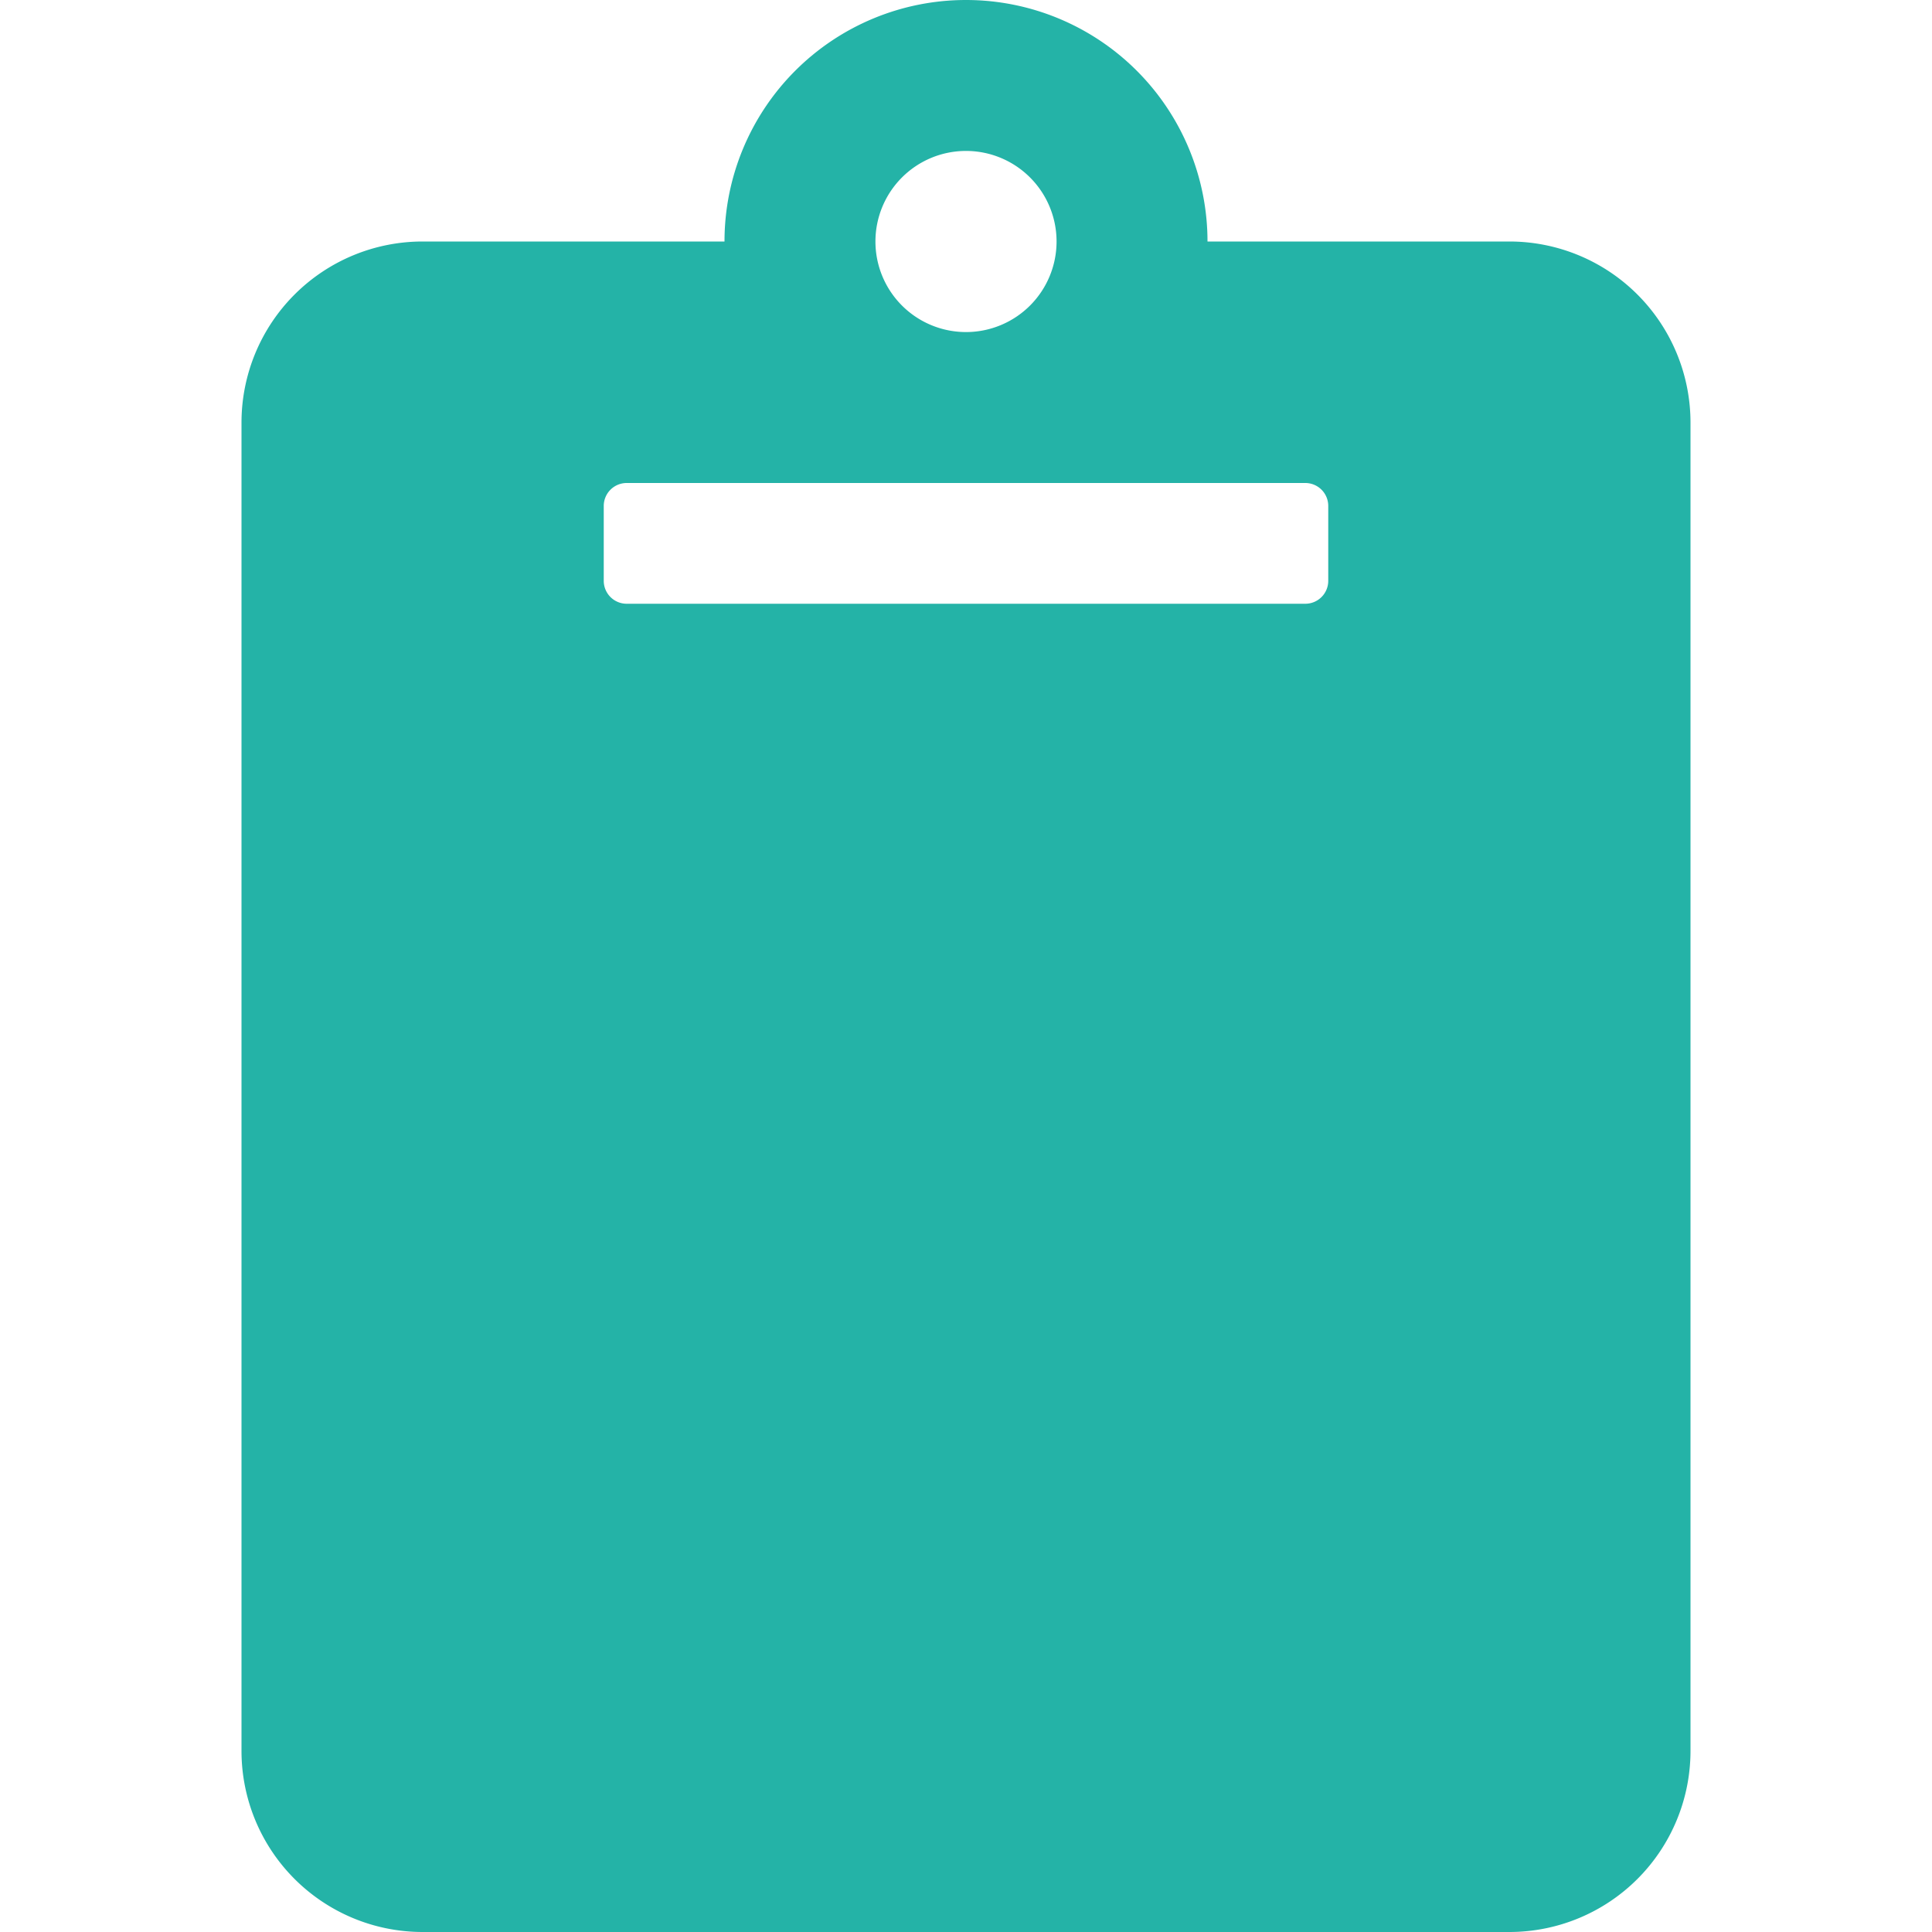 <svg id="Layer_1" data-name="Layer 1" xmlns="http://www.w3.org/2000/svg" viewBox="0 0 64 64"><defs><style>.cls-1{fill:#24b3a7;}</style></defs><path class="cls-1" d="M56,58a6,6,0,0,1-6,6H14a6,6,0,0,1-6-6V14a6,6,0,0,1,6-6H24A8,8,0,0,1,40,8H50a6,6,0,0,1,6,6ZM44,16.75a.76.76,0,0,0-.75-.75H20.75a.76.76,0,0,0-.75.75v2.5a.76.76,0,0,0,.75.75h22.5a.76.76,0,0,0,.75-.75ZM29,8a3,3,0,1,0,3-3A3,3,0,0,0,29,8Z"/></svg>